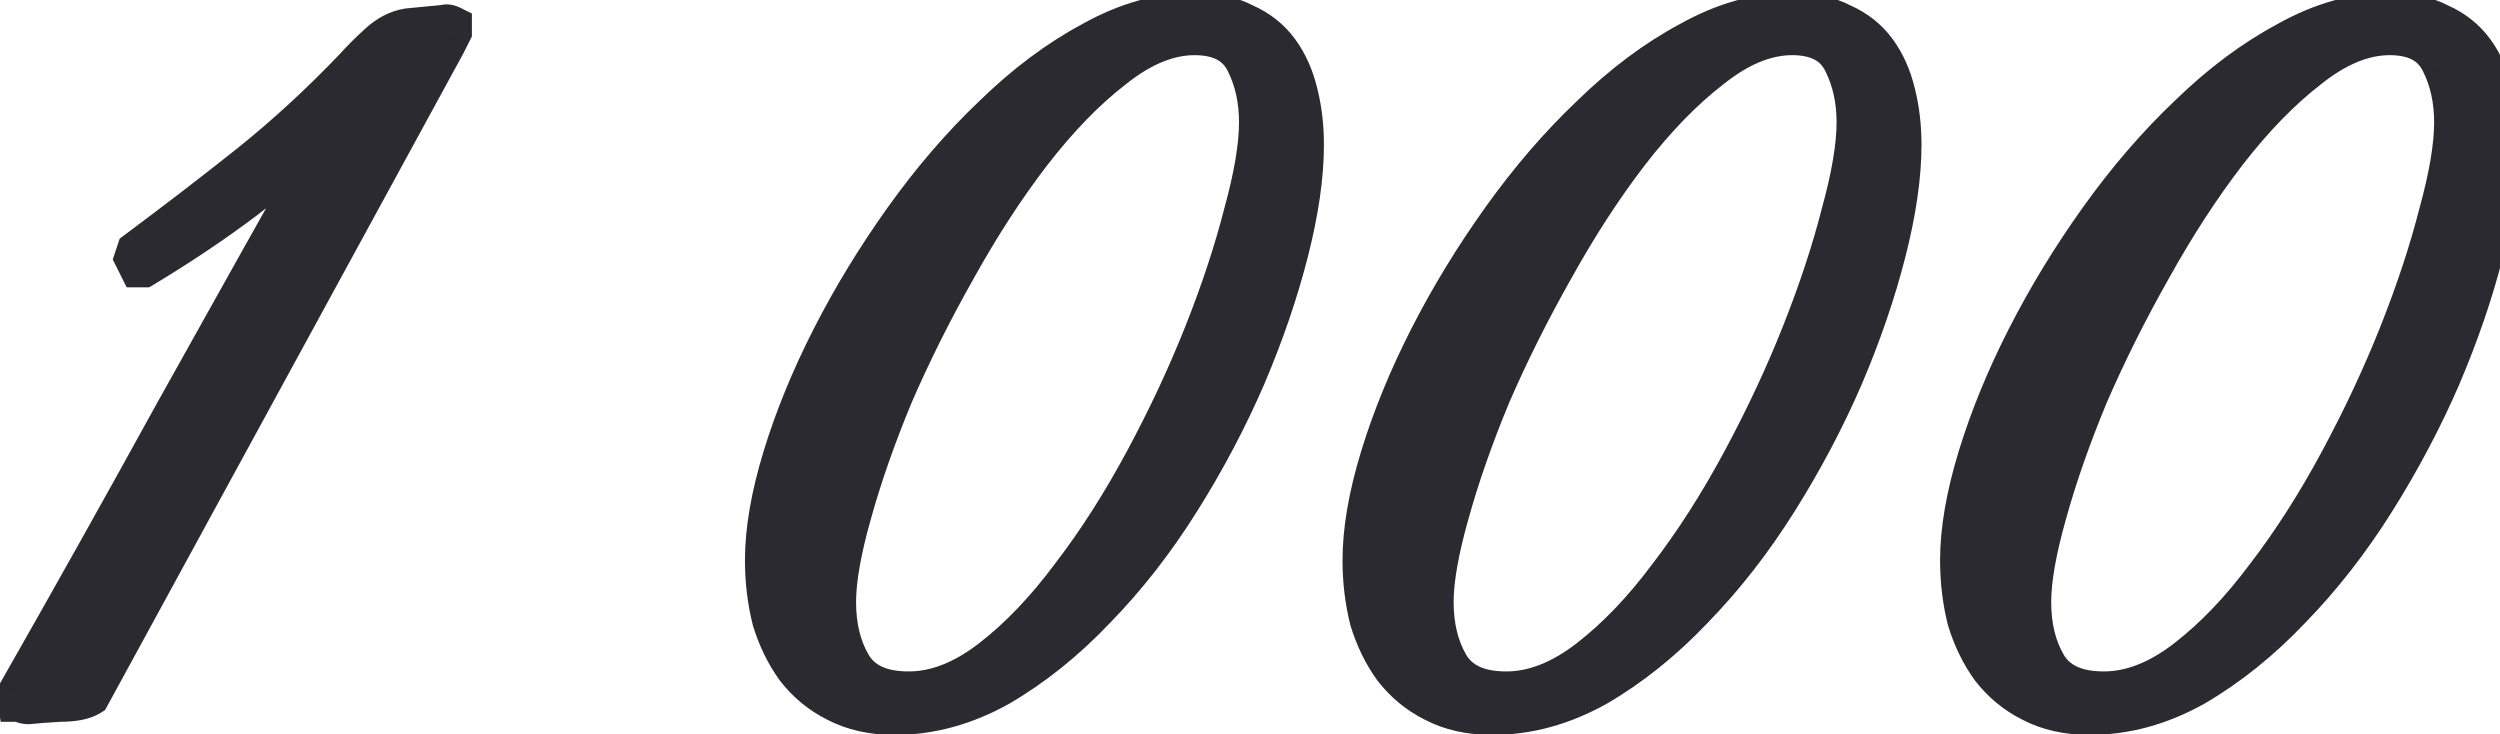 <?xml version="1.0" encoding="UTF-8"?> <svg xmlns="http://www.w3.org/2000/svg" width="126" height="37" viewBox="0 0 126 37" fill="none"> <path d="M22.483 2.2L4.543 35.08C4.223 35.28 3.703 35.38 2.983 35.38C2.303 35.42 1.783 35.46 1.423 35.5C1.343 35.5 1.243 35.48 1.123 35.44C1.043 35.4 0.963 35.38 0.883 35.38L0.823 35.02C3.583 30.18 6.283 25.36 8.923 20.56C11.603 15.76 14.303 10.94 17.023 6.1C15.503 7.5 13.943 8.82 12.343 10.06C10.743 11.26 9.043 12.4 7.243 13.48H7.003L6.763 13L6.883 12.64C8.923 11.12 10.823 9.66 12.583 8.26C14.383 6.82 16.143 5.2 17.863 3.4C18.183 3.04 18.583 2.64 19.063 2.2C19.543 1.76 20.043 1.5 20.563 1.42L22.423 1.24C22.503 1.2 22.623 1.22 22.783 1.3V1.6L22.483 2.2ZM65.726 7.3C65.726 8.86 65.466 10.66 64.946 12.7C64.426 14.74 63.706 16.84 62.786 19C61.866 21.12 60.766 23.2 59.486 25.24C58.206 27.28 56.786 29.1 55.226 30.7C53.706 32.3 52.086 33.6 50.366 34.6C48.646 35.56 46.886 36.04 45.086 36.04C43.966 36.04 42.986 35.82 42.146 35.38C41.346 34.98 40.666 34.42 40.106 33.7C39.586 32.98 39.186 32.16 38.906 31.24C38.666 30.28 38.546 29.28 38.546 28.24C38.546 26.72 38.846 24.98 39.446 23.02C40.046 21.06 40.866 19.06 41.906 17.02C42.946 14.98 44.166 12.98 45.566 11.02C46.966 9.06 48.466 7.32 50.066 5.8C51.666 4.24 53.326 3 55.046 2.08C56.766 1.12 58.466 0.64 60.146 0.64C61.186 0.64 62.046 0.82 62.726 1.18C63.446 1.5 64.026 1.96 64.466 2.56C64.906 3.16 65.226 3.88 65.426 4.72C65.626 5.52 65.726 6.38 65.726 7.3ZM63.446 6.16C63.446 5.04 63.226 4.04 62.786 3.16C62.346 2.24 61.486 1.78 60.206 1.78C58.886 1.78 57.526 2.34 56.126 3.46C54.726 4.54 53.346 5.96 51.986 7.72C50.666 9.44 49.406 11.38 48.206 13.54C47.006 15.66 45.946 17.78 45.026 19.9C44.146 22.02 43.446 24.02 42.926 25.9C42.406 27.74 42.146 29.22 42.146 30.34C42.146 31.58 42.406 32.64 42.926 33.52C43.446 34.4 44.406 34.84 45.806 34.84C47.166 34.84 48.546 34.3 49.946 33.22C51.346 32.14 52.686 30.74 53.966 29.02C55.286 27.3 56.526 25.36 57.686 23.2C58.846 21.04 59.846 18.9 60.686 16.78C61.526 14.66 62.186 12.66 62.666 10.78C63.186 8.9 63.446 7.36 63.446 6.16ZM95.843 7.3C95.843 8.86 95.583 10.66 95.063 12.7C94.543 14.74 93.823 16.84 92.903 19C91.983 21.12 90.883 23.2 89.603 25.24C88.323 27.28 86.903 29.1 85.343 30.7C83.823 32.3 82.203 33.6 80.483 34.6C78.763 35.56 77.003 36.04 75.203 36.04C74.083 36.04 73.103 35.82 72.263 35.38C71.463 34.98 70.783 34.42 70.223 33.7C69.703 32.98 69.303 32.16 69.023 31.24C68.783 30.28 68.663 29.28 68.663 28.24C68.663 26.72 68.963 24.98 69.563 23.02C70.163 21.06 70.983 19.06 72.023 17.02C73.063 14.98 74.283 12.98 75.683 11.02C77.083 9.06 78.583 7.32 80.183 5.8C81.783 4.24 83.443 3 85.163 2.08C86.883 1.12 88.583 0.64 90.263 0.64C91.303 0.64 92.163 0.82 92.843 1.18C93.563 1.5 94.143 1.96 94.583 2.56C95.023 3.16 95.343 3.88 95.543 4.72C95.743 5.52 95.843 6.38 95.843 7.3ZM93.563 6.16C93.563 5.04 93.343 4.04 92.903 3.16C92.463 2.24 91.603 1.78 90.323 1.78C89.003 1.78 87.643 2.34 86.243 3.46C84.843 4.54 83.463 5.96 82.103 7.72C80.783 9.44 79.523 11.38 78.323 13.54C77.123 15.66 76.063 17.78 75.143 19.9C74.263 22.02 73.563 24.02 73.043 25.9C72.523 27.74 72.263 29.22 72.263 30.34C72.263 31.58 72.523 32.64 73.043 33.52C73.563 34.4 74.523 34.84 75.923 34.84C77.283 34.84 78.663 34.3 80.063 33.22C81.463 32.14 82.803 30.74 84.083 29.02C85.403 27.3 86.643 25.36 87.803 23.2C88.963 21.04 89.963 18.9 90.803 16.78C91.643 14.66 92.303 12.66 92.783 10.78C93.303 8.9 93.563 7.36 93.563 6.16ZM125.96 7.3C125.96 8.86 125.7 10.66 125.18 12.7C124.66 14.74 123.94 16.84 123.02 19C122.1 21.12 121 23.2 119.72 25.24C118.44 27.28 117.02 29.1 115.46 30.7C113.94 32.3 112.32 33.6 110.6 34.6C108.88 35.56 107.12 36.04 105.32 36.04C104.2 36.04 103.22 35.82 102.38 35.38C101.58 34.98 100.9 34.42 100.34 33.7C99.82 32.98 99.42 32.16 99.14 31.24C98.9 30.28 98.78 29.28 98.78 28.24C98.78 26.72 99.08 24.98 99.68 23.02C100.28 21.06 101.1 19.06 102.14 17.02C103.18 14.98 104.4 12.98 105.8 11.02C107.2 9.06 108.7 7.32 110.3 5.8C111.9 4.24 113.56 3 115.28 2.08C117 1.12 118.7 0.64 120.38 0.64C121.42 0.64 122.28 0.82 122.96 1.18C123.68 1.5 124.26 1.96 124.7 2.56C125.14 3.16 125.46 3.88 125.66 4.72C125.86 5.52 125.96 6.38 125.96 7.3ZM123.68 6.16C123.68 5.04 123.46 4.04 123.02 3.16C122.58 2.24 121.72 1.78 120.44 1.78C119.12 1.78 117.76 2.34 116.36 3.46C114.96 4.54 113.58 5.96 112.22 7.72C110.9 9.44 109.64 11.38 108.44 13.54C107.24 15.66 106.18 17.78 105.26 19.9C104.38 22.02 103.68 24.02 103.16 25.9C102.64 27.74 102.38 29.22 102.38 30.34C102.38 31.58 102.64 32.64 103.16 33.52C103.68 34.4 104.64 34.84 106.04 34.84C107.4 34.84 108.78 34.3 110.18 33.22C111.58 32.14 112.92 30.74 114.2 29.02C115.52 27.3 116.76 25.36 117.92 23.2C119.08 21.04 120.08 18.9 120.92 16.78C121.76 14.66 122.42 12.66 122.9 10.78C123.42 8.9 123.68 7.36 123.68 6.16Z" fill="#2B2A30"></path> <path d="M22.483 2.2L23.36 2.679L23.369 2.664L23.377 2.648L22.483 2.2ZM4.543 35.08L5.073 35.928L5.295 35.789L5.42 35.559L4.543 35.08ZM2.983 35.38V34.38H2.953L2.924 34.382L2.983 35.38ZM1.423 35.5V36.5H1.478L1.533 36.494L1.423 35.5ZM1.123 35.44L0.675 36.335L0.739 36.367L0.806 36.389L1.123 35.44ZM0.883 35.38L-0.104 35.545L0.036 36.38H0.883V35.38ZM0.823 35.02L-0.046 34.525L-0.222 34.834L-0.164 35.185L0.823 35.02ZM8.923 20.56L8.05 20.073L8.046 20.078L8.923 20.56ZM17.023 6.1L17.894 6.59L16.345 5.365L17.023 6.1ZM12.343 10.06L12.943 10.86L12.949 10.856L12.955 10.851L12.343 10.06ZM7.243 13.48V14.48H7.52L7.757 14.338L7.243 13.48ZM7.003 13.48L6.108 13.928L6.385 14.48H7.003V13.48ZM6.763 13L5.814 12.684L5.683 13.077L5.868 13.448L6.763 13ZM6.883 12.64L6.285 11.838L6.033 12.026L5.934 12.324L6.883 12.64ZM12.583 8.26L13.205 9.043L13.207 9.041L12.583 8.26ZM17.863 3.4L18.586 4.091L18.598 4.078L18.61 4.065L17.863 3.4ZM20.563 1.42L20.466 0.425L20.438 0.428L20.411 0.432L20.563 1.42ZM22.423 1.24L22.519 2.236L22.704 2.218L22.87 2.135L22.423 1.24ZM22.783 1.3H23.783V0.682L23.23 0.406L22.783 1.3ZM22.783 1.6L23.677 2.048L23.783 1.836V1.6H22.783ZM21.605 1.721L3.665 34.601L5.42 35.559L23.36 2.679L21.605 1.721ZM4.013 34.232C3.94 34.278 3.658 34.38 2.983 34.38V36.38C3.747 36.38 4.505 36.283 5.073 35.928L4.013 34.232ZM2.924 34.382C2.239 34.422 1.698 34.464 1.312 34.507L1.533 36.494C1.867 36.457 2.366 36.418 3.041 36.379L2.924 34.382ZM1.423 34.5C1.444 34.5 1.46 34.502 1.469 34.503C1.474 34.503 1.478 34.504 1.48 34.504C1.483 34.505 1.484 34.505 1.484 34.505C1.484 34.505 1.483 34.505 1.481 34.504C1.479 34.504 1.476 34.503 1.472 34.502C1.464 34.5 1.453 34.496 1.439 34.492L0.806 36.389C0.976 36.446 1.191 36.5 1.423 36.5V34.5ZM1.57 34.546C1.368 34.445 1.135 34.38 0.883 34.38V36.38C0.79 36.38 0.718 36.356 0.675 36.335L1.57 34.546ZM1.869 35.216L1.809 34.856L-0.164 35.185L-0.104 35.545L1.869 35.216ZM1.691 35.516C4.454 30.671 7.156 25.847 9.799 21.042L8.046 20.078C5.409 24.874 2.711 29.689 -0.046 34.525L1.691 35.516ZM9.796 21.048C12.475 16.249 15.175 11.43 17.894 6.59L16.151 5.61C13.43 10.451 10.73 15.272 8.05 20.073L9.796 21.048ZM16.345 5.365C14.846 6.746 13.307 8.048 11.73 9.27L12.955 10.851C14.578 9.593 16.16 8.255 17.7 6.836L16.345 5.365ZM11.743 9.26C10.171 10.439 8.5 11.56 6.728 12.623L7.757 14.338C9.585 13.241 11.314 12.082 12.943 10.86L11.743 9.26ZM7.243 12.48H7.003V14.48H7.243V12.48ZM7.897 13.033L7.657 12.553L5.868 13.448L6.108 13.928L7.897 13.033ZM7.711 13.317L7.831 12.957L5.934 12.324L5.814 12.684L7.711 13.317ZM7.48 13.442C9.528 11.917 11.436 10.45 13.205 9.043L11.96 7.478C10.209 8.87 8.318 10.324 6.285 11.838L7.48 13.442ZM13.207 9.041C15.045 7.571 16.837 5.921 18.586 4.091L17.14 2.71C15.448 4.48 13.721 6.069 11.958 7.479L13.207 9.041ZM18.61 4.065C18.901 3.737 19.275 3.362 19.738 2.938L18.387 1.463C17.89 1.919 17.464 2.343 17.115 2.736L18.61 4.065ZM19.738 2.938C20.107 2.599 20.432 2.452 20.715 2.409L20.411 0.432C19.653 0.549 18.978 0.921 18.387 1.463L19.738 2.938ZM20.659 2.416L22.519 2.236L22.326 0.245L20.466 0.425L20.659 2.416ZM22.87 2.135C22.663 2.238 22.483 2.224 22.408 2.212C22.335 2.2 22.307 2.18 22.335 2.195L23.23 0.406C23.099 0.34 22.93 0.271 22.737 0.239C22.542 0.207 22.262 0.203 21.975 0.346L22.87 2.135ZM21.783 1.3V1.6H23.783V1.3H21.783ZM21.888 1.153L21.588 1.753L23.377 2.648L23.677 2.048L21.888 1.153ZM64.946 12.7L63.977 12.453L64.946 12.7ZM62.786 19L63.703 19.398L63.706 19.392L62.786 19ZM59.486 25.24L58.639 24.709L58.639 24.709L59.486 25.24ZM55.226 30.7L54.51 30.002L54.501 30.012L55.226 30.7ZM50.366 34.6L50.853 35.474L50.861 35.469L50.868 35.465L50.366 34.6ZM42.146 35.38L42.61 34.495L42.601 34.49L42.593 34.486L42.146 35.38ZM40.106 33.7L39.295 34.286L39.306 34.3L39.316 34.314L40.106 33.7ZM38.906 31.24L37.936 31.483L37.942 31.507L37.949 31.532L38.906 31.24ZM45.566 11.02L46.38 11.602L46.38 11.602L45.566 11.02ZM50.066 5.8L50.755 6.525L50.764 6.516L50.066 5.8ZM55.046 2.08L55.517 2.962L55.525 2.958L55.533 2.954L55.046 2.08ZM62.726 1.18L62.258 2.064L62.288 2.08L62.32 2.094L62.726 1.18ZM64.466 2.56L65.272 1.969L65.272 1.969L64.466 2.56ZM65.426 4.72L64.453 4.952L64.456 4.963L65.426 4.72ZM62.786 3.16L61.884 3.592L61.887 3.6L61.891 3.608L62.786 3.16ZM56.126 3.46L56.737 4.252L56.744 4.247L56.751 4.241L56.126 3.46ZM51.986 7.72L51.194 7.109L51.193 7.112L51.986 7.72ZM48.206 13.54L49.076 14.033L49.08 14.026L48.206 13.54ZM45.026 19.9L44.108 19.502L44.105 19.51L44.102 19.517L45.026 19.9ZM42.926 25.9L43.888 26.172L43.89 26.167L42.926 25.9ZM42.926 33.52L42.065 34.029L42.065 34.029L42.926 33.52ZM49.946 33.22L49.335 32.429L49.335 32.429L49.946 33.22ZM53.966 29.02L53.172 28.412L53.168 28.417L53.163 28.423L53.966 29.02ZM57.686 23.2L58.567 23.674L58.567 23.674L57.686 23.2ZM60.686 16.78L61.615 17.149L61.615 17.149L60.686 16.78ZM62.666 10.78L61.702 10.514L61.699 10.523L61.697 10.533L62.666 10.78ZM64.726 7.3C64.726 8.754 64.483 10.468 63.977 12.453L65.915 12.947C66.449 10.853 66.726 8.967 66.726 7.3H64.726ZM63.977 12.453C63.471 14.439 62.768 16.49 61.866 18.608L63.706 19.392C64.644 17.191 65.381 15.042 65.915 12.947L63.977 12.453ZM61.868 18.602C60.969 20.674 59.893 22.71 58.639 24.709L60.333 25.772C61.639 23.691 62.762 21.567 63.703 19.398L61.868 18.602ZM58.639 24.709C57.394 26.694 56.017 28.457 54.51 30.002L55.942 31.398C57.555 29.744 59.018 27.867 60.333 25.772L58.639 24.709ZM54.501 30.012C53.039 31.55 51.493 32.788 49.863 33.736L50.868 35.465C52.679 34.412 54.372 33.05 55.951 31.389L54.501 30.012ZM49.878 33.727C48.293 34.612 46.699 35.04 45.086 35.04V37.04C47.072 37.04 48.999 36.509 50.853 35.474L49.878 33.727ZM45.086 35.04C44.098 35.04 43.283 34.847 42.61 34.495L41.682 36.266C42.689 36.794 43.833 37.04 45.086 37.04V35.04ZM42.593 34.486C41.929 34.154 41.365 33.691 40.895 33.086L39.316 34.314C39.966 35.15 40.762 35.807 41.699 36.275L42.593 34.486ZM40.916 33.115C40.466 32.491 40.113 31.773 39.862 30.949L37.949 31.532C38.259 32.548 38.705 33.469 39.295 34.286L40.916 33.115ZM39.876 30.998C39.657 30.121 39.546 29.203 39.546 28.24H37.546C37.546 29.358 37.675 30.44 37.936 31.483L39.876 30.998ZM39.546 28.24C39.546 26.847 39.822 25.209 40.402 23.313L38.49 22.728C37.87 24.752 37.546 26.593 37.546 28.24H39.546ZM40.402 23.313C40.983 21.415 41.78 19.469 42.797 17.475L41.015 16.566C39.952 18.652 39.108 20.706 38.49 22.728L40.402 23.313ZM42.797 17.475C43.813 15.481 45.007 13.523 46.38 11.602L44.752 10.439C43.325 12.437 42.078 14.48 41.015 16.566L42.797 17.475ZM46.38 11.602C47.746 9.689 49.205 7.998 50.755 6.525L49.377 5.075C47.727 6.643 46.186 8.432 44.752 10.439L46.38 11.602ZM50.764 6.516C52.306 5.013 53.891 3.832 55.517 2.962L54.574 1.199C52.76 2.169 51.025 3.468 49.368 5.084L50.764 6.516ZM55.533 2.954C57.13 2.062 58.664 1.64 60.146 1.64V-0.36C58.268 -0.36 56.402 0.178 54.558 1.207L55.533 2.954ZM60.146 1.64C61.078 1.64 61.764 1.803 62.258 2.064L63.194 0.297C62.328 -0.162 61.294 -0.36 60.146 -0.36V1.64ZM62.32 2.094C62.89 2.348 63.329 2.701 63.659 3.152L65.272 1.969C64.723 1.22 64.001 0.653 63.132 0.267L62.32 2.094ZM63.659 3.152C64.009 3.628 64.279 4.221 64.453 4.952L66.399 4.489C66.173 3.54 65.803 2.692 65.272 1.969L63.659 3.152ZM64.456 4.963C64.634 5.675 64.726 6.453 64.726 7.3H66.726C66.726 6.308 66.618 5.366 66.396 4.478L64.456 4.963ZM64.446 6.16C64.446 4.907 64.199 3.75 63.68 2.713L61.891 3.608C62.253 4.331 62.446 5.174 62.446 6.16H64.446ZM63.688 2.729C63.38 2.086 62.909 1.579 62.282 1.244C61.669 0.916 60.961 0.78 60.206 0.78V2.78C60.731 2.78 61.093 2.875 61.339 3.007C61.572 3.132 61.751 3.315 61.884 3.592L63.688 2.729ZM60.206 0.78C58.589 0.78 57.015 1.468 55.501 2.679L56.751 4.241C58.036 3.213 59.182 2.78 60.206 2.78V0.78ZM55.515 2.669C54.033 3.812 52.594 5.298 51.194 7.109L52.777 8.332C54.098 6.623 55.419 5.269 56.737 4.252L55.515 2.669ZM51.193 7.112C49.839 8.876 48.552 10.858 47.332 13.055L49.08 14.026C50.259 11.903 51.493 10.005 52.779 8.329L51.193 7.112ZM47.336 13.048C46.119 15.197 45.043 17.348 44.108 19.502L45.943 20.299C46.848 18.212 47.892 16.124 49.076 14.033L47.336 13.048ZM44.102 19.517C43.209 21.669 42.495 23.708 41.962 25.634L43.89 26.167C44.397 24.333 45.083 22.372 45.949 20.284L44.102 19.517ZM41.964 25.628C41.433 27.504 41.146 29.086 41.146 30.34H43.146C43.146 29.355 43.378 27.977 43.888 26.172L41.964 25.628ZM41.146 30.34C41.146 31.721 41.436 32.965 42.065 34.029L43.787 33.012C43.375 32.316 43.146 31.439 43.146 30.34H41.146ZM42.065 34.029C42.829 35.322 44.199 35.84 45.806 35.84V33.84C44.613 33.84 44.063 33.479 43.787 33.012L42.065 34.029ZM45.806 35.84C47.445 35.84 49.034 35.186 50.557 34.012L49.335 32.429C48.057 33.414 46.886 33.84 45.806 33.84V35.84ZM50.557 34.012C52.042 32.866 53.445 31.396 54.768 29.617L53.163 28.423C51.927 30.085 50.649 31.415 49.335 32.429L50.557 34.012ZM54.759 29.629C56.116 27.861 57.385 25.875 58.567 23.674L56.805 22.727C55.667 24.846 54.456 26.739 53.172 28.412L54.759 29.629ZM58.567 23.674C59.744 21.482 60.76 19.307 61.615 17.149L59.756 16.412C58.931 18.494 57.948 20.599 56.805 22.727L58.567 23.674ZM61.615 17.149C62.468 14.996 63.143 12.955 63.635 11.028L61.697 10.533C61.229 12.366 60.583 14.325 59.756 16.412L61.615 17.149ZM63.63 11.047C64.161 9.127 64.446 7.489 64.446 6.16H62.446C62.446 7.232 62.211 8.674 61.702 10.514L63.63 11.047ZM95.063 12.7L94.094 12.453L95.063 12.7ZM92.903 19L93.82 19.398L93.823 19.392L92.903 19ZM89.603 25.24L88.756 24.709L88.756 24.709L89.603 25.24ZM85.343 30.7L84.627 30.002L84.618 30.012L85.343 30.7ZM80.483 34.6L80.97 35.474L80.978 35.469L80.986 35.465L80.483 34.6ZM72.263 35.38L72.727 34.495L72.719 34.49L72.71 34.486L72.263 35.38ZM70.223 33.7L69.412 34.286L69.423 34.3L69.434 34.314L70.223 33.7ZM69.023 31.24L68.053 31.483L68.059 31.507L68.066 31.532L69.023 31.24ZM75.683 11.02L76.497 11.602L76.497 11.602L75.683 11.02ZM80.183 5.8L80.872 6.525L80.881 6.516L80.183 5.8ZM85.163 2.08L85.635 2.962L85.642 2.958L85.65 2.954L85.163 2.08ZM92.843 1.18L92.375 2.064L92.405 2.08L92.437 2.094L92.843 1.18ZM94.583 2.56L95.389 1.969L95.389 1.969L94.583 2.56ZM95.543 4.72L94.57 4.952L94.573 4.963L95.543 4.72ZM92.903 3.16L92.001 3.592L92.005 3.6L92.008 3.608L92.903 3.16ZM86.243 3.46L86.854 4.252L86.861 4.247L86.868 4.241L86.243 3.46ZM82.103 7.72L81.312 7.109L81.31 7.112L82.103 7.72ZM78.323 13.54L79.193 14.033L79.197 14.026L78.323 13.54ZM75.143 19.9L74.226 19.502L74.222 19.51L74.219 19.517L75.143 19.9ZM73.043 25.9L74.005 26.172L74.007 26.167L73.043 25.9ZM73.043 33.52L72.182 34.029L72.182 34.029L73.043 33.52ZM80.063 33.22L79.452 32.429L79.452 32.429L80.063 33.22ZM84.083 29.02L83.29 28.412L83.285 28.417L83.281 28.423L84.083 29.02ZM87.803 23.2L88.684 23.674L88.684 23.674L87.803 23.2ZM90.803 16.78L91.733 17.149L91.733 17.149L90.803 16.78ZM92.783 10.78L91.819 10.514L91.817 10.523L91.814 10.533L92.783 10.78ZM94.843 7.3C94.843 8.754 94.6 10.468 94.094 12.453L96.032 12.947C96.566 10.853 96.843 8.967 96.843 7.3H94.843ZM94.094 12.453C93.588 14.439 92.885 16.49 91.983 18.608L93.823 19.392C94.761 17.191 95.498 15.042 96.032 12.947L94.094 12.453ZM91.986 18.602C91.087 20.674 90.01 22.71 88.756 24.709L90.45 25.772C91.756 23.691 92.879 21.567 93.82 19.398L91.986 18.602ZM88.756 24.709C87.511 26.694 86.134 28.457 84.627 30.002L86.059 31.398C87.672 29.744 89.135 27.867 90.45 25.772L88.756 24.709ZM84.618 30.012C83.156 31.55 81.61 32.788 79.98 33.736L80.986 35.465C82.796 34.412 84.49 33.05 86.068 31.389L84.618 30.012ZM79.996 33.727C78.41 34.612 76.817 35.04 75.203 35.04V37.04C77.189 37.04 79.116 36.509 80.97 35.474L79.996 33.727ZM75.203 35.04C74.215 35.04 73.4 34.847 72.727 34.495L71.799 36.266C72.806 36.794 73.951 37.04 75.203 37.04V35.04ZM72.71 34.486C72.046 34.154 71.483 33.691 71.012 33.086L69.434 34.314C70.083 35.15 70.879 35.807 71.816 36.275L72.71 34.486ZM71.034 33.115C70.583 32.491 70.23 31.773 69.98 30.949L68.066 31.532C68.376 32.548 68.823 33.469 69.412 34.286L71.034 33.115ZM69.993 30.998C69.774 30.121 69.663 29.203 69.663 28.24H67.663C67.663 29.358 67.792 30.44 68.053 31.483L69.993 30.998ZM69.663 28.24C69.663 26.847 69.939 25.209 70.519 23.313L68.607 22.728C67.987 24.752 67.663 26.593 67.663 28.24H69.663ZM70.519 23.313C71.1 21.415 71.897 19.469 72.914 17.475L71.132 16.566C70.069 18.652 69.226 20.706 68.607 22.728L70.519 23.313ZM72.914 17.475C73.93 15.481 75.124 13.523 76.497 11.602L74.869 10.439C73.442 12.437 72.196 14.48 71.132 16.566L72.914 17.475ZM76.497 11.602C77.863 9.689 79.322 7.998 80.872 6.525L79.494 5.075C77.844 6.643 76.303 8.432 74.869 10.439L76.497 11.602ZM80.881 6.516C82.423 5.013 84.009 3.832 85.635 2.962L84.691 1.199C82.877 2.169 81.143 3.468 79.485 5.084L80.881 6.516ZM85.65 2.954C87.247 2.062 88.781 1.64 90.263 1.64V-0.36C88.385 -0.36 86.519 0.178 84.676 1.207L85.65 2.954ZM90.263 1.64C91.195 1.64 91.881 1.803 92.375 2.064L93.311 0.297C92.445 -0.162 91.411 -0.36 90.263 -0.36V1.64ZM92.437 2.094C93.007 2.348 93.446 2.701 93.777 3.152L95.389 1.969C94.84 1.22 94.119 0.653 93.249 0.267L92.437 2.094ZM93.777 3.152C94.126 3.628 94.396 4.221 94.57 4.952L96.516 4.489C96.29 3.54 95.92 2.692 95.389 1.969L93.777 3.152ZM94.573 4.963C94.751 5.675 94.843 6.453 94.843 7.3H96.843C96.843 6.308 96.735 5.366 96.513 4.478L94.573 4.963ZM94.563 6.16C94.563 4.907 94.316 3.75 93.797 2.713L92.008 3.608C92.37 4.331 92.563 5.174 92.563 6.16H94.563ZM93.805 2.729C93.498 2.086 93.026 1.579 92.4 1.244C91.786 0.916 91.078 0.78 90.323 0.78V2.78C90.848 2.78 91.21 2.875 91.456 3.007C91.69 3.132 91.868 3.315 92.001 3.592L93.805 2.729ZM90.323 0.78C88.706 0.78 87.132 1.468 85.618 2.679L86.868 4.241C88.153 3.213 89.299 2.78 90.323 2.78V0.78ZM85.632 2.669C84.15 3.812 82.711 5.298 81.312 7.109L82.894 8.332C84.215 6.623 85.536 5.269 86.854 4.252L85.632 2.669ZM81.31 7.112C79.956 8.876 78.669 10.858 77.449 13.055L79.197 14.026C80.376 11.903 81.61 10.005 82.896 8.329L81.31 7.112ZM77.453 13.048C76.236 15.197 75.16 17.348 74.226 19.502L76.06 20.299C76.966 18.212 78.01 16.124 79.193 14.033L77.453 13.048ZM74.219 19.517C73.326 21.669 72.612 23.708 72.079 25.634L74.007 26.167C74.514 24.333 75.2 22.372 76.067 20.284L74.219 19.517ZM72.081 25.628C71.551 27.504 71.263 29.086 71.263 30.34H73.263C73.263 29.355 73.495 27.977 74.005 26.172L72.081 25.628ZM71.263 30.34C71.263 31.721 71.553 32.965 72.182 34.029L73.904 33.012C73.493 32.316 73.263 31.439 73.263 30.34H71.263ZM72.182 34.029C72.946 35.322 74.316 35.84 75.923 35.84V33.84C74.73 33.84 74.18 33.479 73.904 33.012L72.182 34.029ZM75.923 35.84C77.562 35.84 79.152 35.186 80.674 34.012L79.452 32.429C78.174 33.414 77.003 33.84 75.923 33.84V35.84ZM80.674 34.012C82.16 32.866 83.562 31.396 84.885 29.617L83.281 28.423C82.044 30.085 80.766 31.415 79.452 32.429L80.674 34.012ZM84.876 29.629C86.233 27.861 87.502 25.875 88.684 23.674L86.922 22.727C85.784 24.846 84.573 26.739 83.29 28.412L84.876 29.629ZM88.684 23.674C89.861 21.482 90.877 19.307 91.733 17.149L89.873 16.412C89.049 18.494 88.065 20.599 86.922 22.727L88.684 23.674ZM91.733 17.149C92.586 14.996 93.26 12.955 93.752 11.028L91.814 10.533C91.346 12.366 90.7 14.325 89.873 16.412L91.733 17.149ZM93.747 11.047C94.278 9.127 94.563 7.489 94.563 6.16H92.563C92.563 7.232 92.328 8.674 91.819 10.514L93.747 11.047ZM125.18 12.7L124.211 12.453L125.18 12.7ZM123.02 19L123.938 19.398L123.94 19.392L123.02 19ZM119.72 25.24L118.873 24.709L118.873 24.709L119.72 25.24ZM115.46 30.7L114.744 30.002L114.735 30.012L115.46 30.7ZM110.6 34.6L111.088 35.474L111.095 35.469L111.103 35.465L110.6 34.6ZM102.38 35.38L102.844 34.495L102.836 34.49L102.827 34.486L102.38 35.38ZM100.34 33.7L99.529 34.286L99.54 34.3L99.551 34.314L100.34 33.7ZM99.14 31.24L98.17 31.483L98.176 31.507L98.183 31.532L99.14 31.24ZM105.8 11.02L106.614 11.602L106.614 11.602L105.8 11.02ZM110.3 5.8L110.989 6.525L110.998 6.516L110.3 5.8ZM115.28 2.08L115.752 2.962L115.76 2.958L115.768 2.954L115.28 2.08ZM122.96 1.18L122.492 2.064L122.523 2.08L122.554 2.094L122.96 1.18ZM124.7 2.56L125.507 1.969L125.507 1.969L124.7 2.56ZM125.66 4.72L124.687 4.952L124.69 4.963L125.66 4.72ZM123.02 3.16L122.118 3.592L122.122 3.6L122.126 3.608L123.02 3.16ZM116.36 3.46L116.971 4.252L116.978 4.247L116.985 4.241L116.36 3.46ZM112.22 7.72L111.429 7.109L111.427 7.112L112.22 7.72ZM108.44 13.54L109.31 14.033L109.314 14.026L108.44 13.54ZM105.26 19.9L104.343 19.502L104.34 19.51L104.337 19.517L105.26 19.9ZM103.16 25.9L104.122 26.172L104.124 26.167L103.16 25.9ZM103.16 33.52L102.299 34.029L102.299 34.029L103.16 33.52ZM110.18 33.22L109.569 32.429L109.569 32.429L110.18 33.22ZM114.2 29.02L113.407 28.412L113.402 28.417L113.398 28.423L114.2 29.02ZM117.92 23.2L118.801 23.674L118.801 23.674L117.92 23.2ZM120.92 16.78L121.85 17.149L121.85 17.149L120.92 16.78ZM122.9 10.78L121.936 10.514L121.934 10.523L121.931 10.533L122.9 10.78ZM124.96 7.3C124.96 8.754 124.717 10.468 124.211 12.453L126.149 12.947C126.683 10.853 126.96 8.967 126.96 7.3H124.96ZM124.211 12.453C123.705 14.439 123.002 16.49 122.1 18.608L123.94 19.392C124.878 17.191 125.615 15.042 126.149 12.947L124.211 12.453ZM122.103 18.602C121.204 20.674 120.127 22.71 118.873 24.709L120.567 25.772C121.873 23.691 122.997 21.567 123.938 19.398L122.103 18.602ZM118.873 24.709C117.628 26.694 116.251 28.457 114.744 30.002L116.176 31.398C117.789 29.744 119.252 27.867 120.567 25.772L118.873 24.709ZM114.735 30.012C113.274 31.55 111.727 32.788 110.098 33.736L111.103 35.465C112.913 34.412 114.607 33.05 116.185 31.389L114.735 30.012ZM110.113 33.727C108.527 34.612 106.934 35.04 105.32 35.04V37.04C107.307 37.04 109.233 36.509 111.088 35.474L110.113 33.727ZM105.32 35.04C104.333 35.04 103.517 34.847 102.844 34.495L101.916 36.266C102.923 36.794 104.068 37.04 105.32 37.04V35.04ZM102.827 34.486C102.164 34.154 101.6 33.691 101.13 33.086L99.551 34.314C100.201 35.15 100.997 35.807 101.933 36.275L102.827 34.486ZM101.151 33.115C100.701 32.491 100.347 31.773 100.097 30.949L98.183 31.532C98.493 32.548 98.94 33.469 99.529 34.286L101.151 33.115ZM100.11 30.998C99.891 30.121 99.78 29.203 99.78 28.24H97.78C97.78 29.358 97.909 30.44 98.17 31.483L100.11 30.998ZM99.78 28.24C99.78 26.847 100.056 25.209 100.636 23.313L98.724 22.728C98.104 24.752 97.78 26.593 97.78 28.24H99.78ZM100.636 23.313C101.217 21.415 102.014 19.469 103.031 17.475L101.249 16.566C100.186 18.652 99.343 20.706 98.724 22.728L100.636 23.313ZM103.031 17.475C104.047 15.481 105.241 13.523 106.614 11.602L104.986 10.439C103.559 12.437 102.313 14.48 101.249 16.566L103.031 17.475ZM106.614 11.602C107.98 9.689 109.439 7.998 110.989 6.525L109.611 5.075C107.961 6.643 106.42 8.432 104.986 10.439L106.614 11.602ZM110.998 6.516C112.541 5.013 114.126 3.832 115.752 2.962L114.809 1.199C112.995 2.169 111.26 3.468 109.602 5.084L110.998 6.516ZM115.768 2.954C117.364 2.062 118.898 1.64 120.38 1.64V-0.36C118.502 -0.36 116.636 0.178 114.793 1.207L115.768 2.954ZM120.38 1.64C121.312 1.64 121.998 1.803 122.492 2.064L123.428 0.297C122.562 -0.162 121.528 -0.36 120.38 -0.36V1.64ZM122.554 2.094C123.125 2.348 123.563 2.701 123.894 3.152L125.507 1.969C124.957 1.22 124.236 0.653 123.366 0.267L122.554 2.094ZM123.894 3.152C124.243 3.628 124.513 4.221 124.687 4.952L126.633 4.489C126.407 3.54 126.037 2.692 125.507 1.969L123.894 3.152ZM124.69 4.963C124.868 5.675 124.96 6.453 124.96 7.3H126.96C126.96 6.308 126.852 5.366 126.63 4.478L124.69 4.963ZM124.68 6.16C124.68 4.907 124.433 3.75 123.915 2.713L122.126 3.608C122.487 4.331 122.68 5.174 122.68 6.16H124.68ZM123.922 2.729C123.615 2.086 123.144 1.579 122.517 1.244C121.903 0.916 121.195 0.78 120.44 0.78V2.78C120.965 2.78 121.327 2.875 121.574 3.007C121.807 3.132 121.985 3.315 122.118 3.592L123.922 2.729ZM120.44 0.78C118.824 0.78 117.25 1.468 115.735 2.679L116.985 4.241C118.271 3.213 119.417 2.78 120.44 2.78V0.78ZM115.749 2.669C114.267 3.812 112.828 5.298 111.429 7.109L113.011 8.332C114.332 6.623 115.653 5.269 116.971 4.252L115.749 2.669ZM111.427 7.112C110.073 8.876 108.787 10.858 107.566 13.055L109.314 14.026C110.494 11.903 111.727 10.005 113.013 8.329L111.427 7.112ZM107.57 13.048C106.353 15.197 105.278 17.348 104.343 19.502L106.178 20.299C107.083 18.212 108.127 16.124 109.31 14.033L107.57 13.048ZM104.337 19.517C103.443 21.669 102.729 23.708 102.196 25.634L104.124 26.167C104.631 24.333 105.317 22.372 106.184 20.284L104.337 19.517ZM102.198 25.628C101.668 27.504 101.38 29.086 101.38 30.34H103.38C103.38 29.355 103.612 27.977 104.122 26.172L102.198 25.628ZM101.38 30.34C101.38 31.721 101.671 32.965 102.299 34.029L104.021 33.012C103.61 32.316 103.38 31.439 103.38 30.34H101.38ZM102.299 34.029C103.063 35.322 104.433 35.84 106.04 35.84V33.84C104.847 33.84 104.297 33.479 104.021 33.012L102.299 34.029ZM106.04 35.84C107.68 35.84 109.269 35.186 110.791 34.012L109.569 32.429C108.292 33.414 107.121 33.84 106.04 33.84V35.84ZM110.791 34.012C112.277 32.866 113.679 31.396 115.002 29.617L113.398 28.423C112.161 30.085 110.884 31.415 109.569 32.429L110.791 34.012ZM114.993 29.629C116.35 27.861 117.619 25.875 118.801 23.674L117.039 22.727C115.901 24.846 114.69 26.739 113.407 28.412L114.993 29.629ZM118.801 23.674C119.978 21.482 120.995 19.307 121.85 17.149L119.99 16.412C119.166 18.494 118.182 20.599 117.039 22.727L118.801 23.674ZM121.85 17.149C122.703 14.996 123.377 12.955 123.869 11.028L121.931 10.533C121.463 12.366 120.817 14.325 119.99 16.412L121.85 17.149ZM123.864 11.047C124.395 9.127 124.68 7.489 124.68 6.16H122.68C122.68 7.232 122.445 8.674 121.936 10.514L123.864 11.047Z" fill="#2B2A30"></path> </svg> 